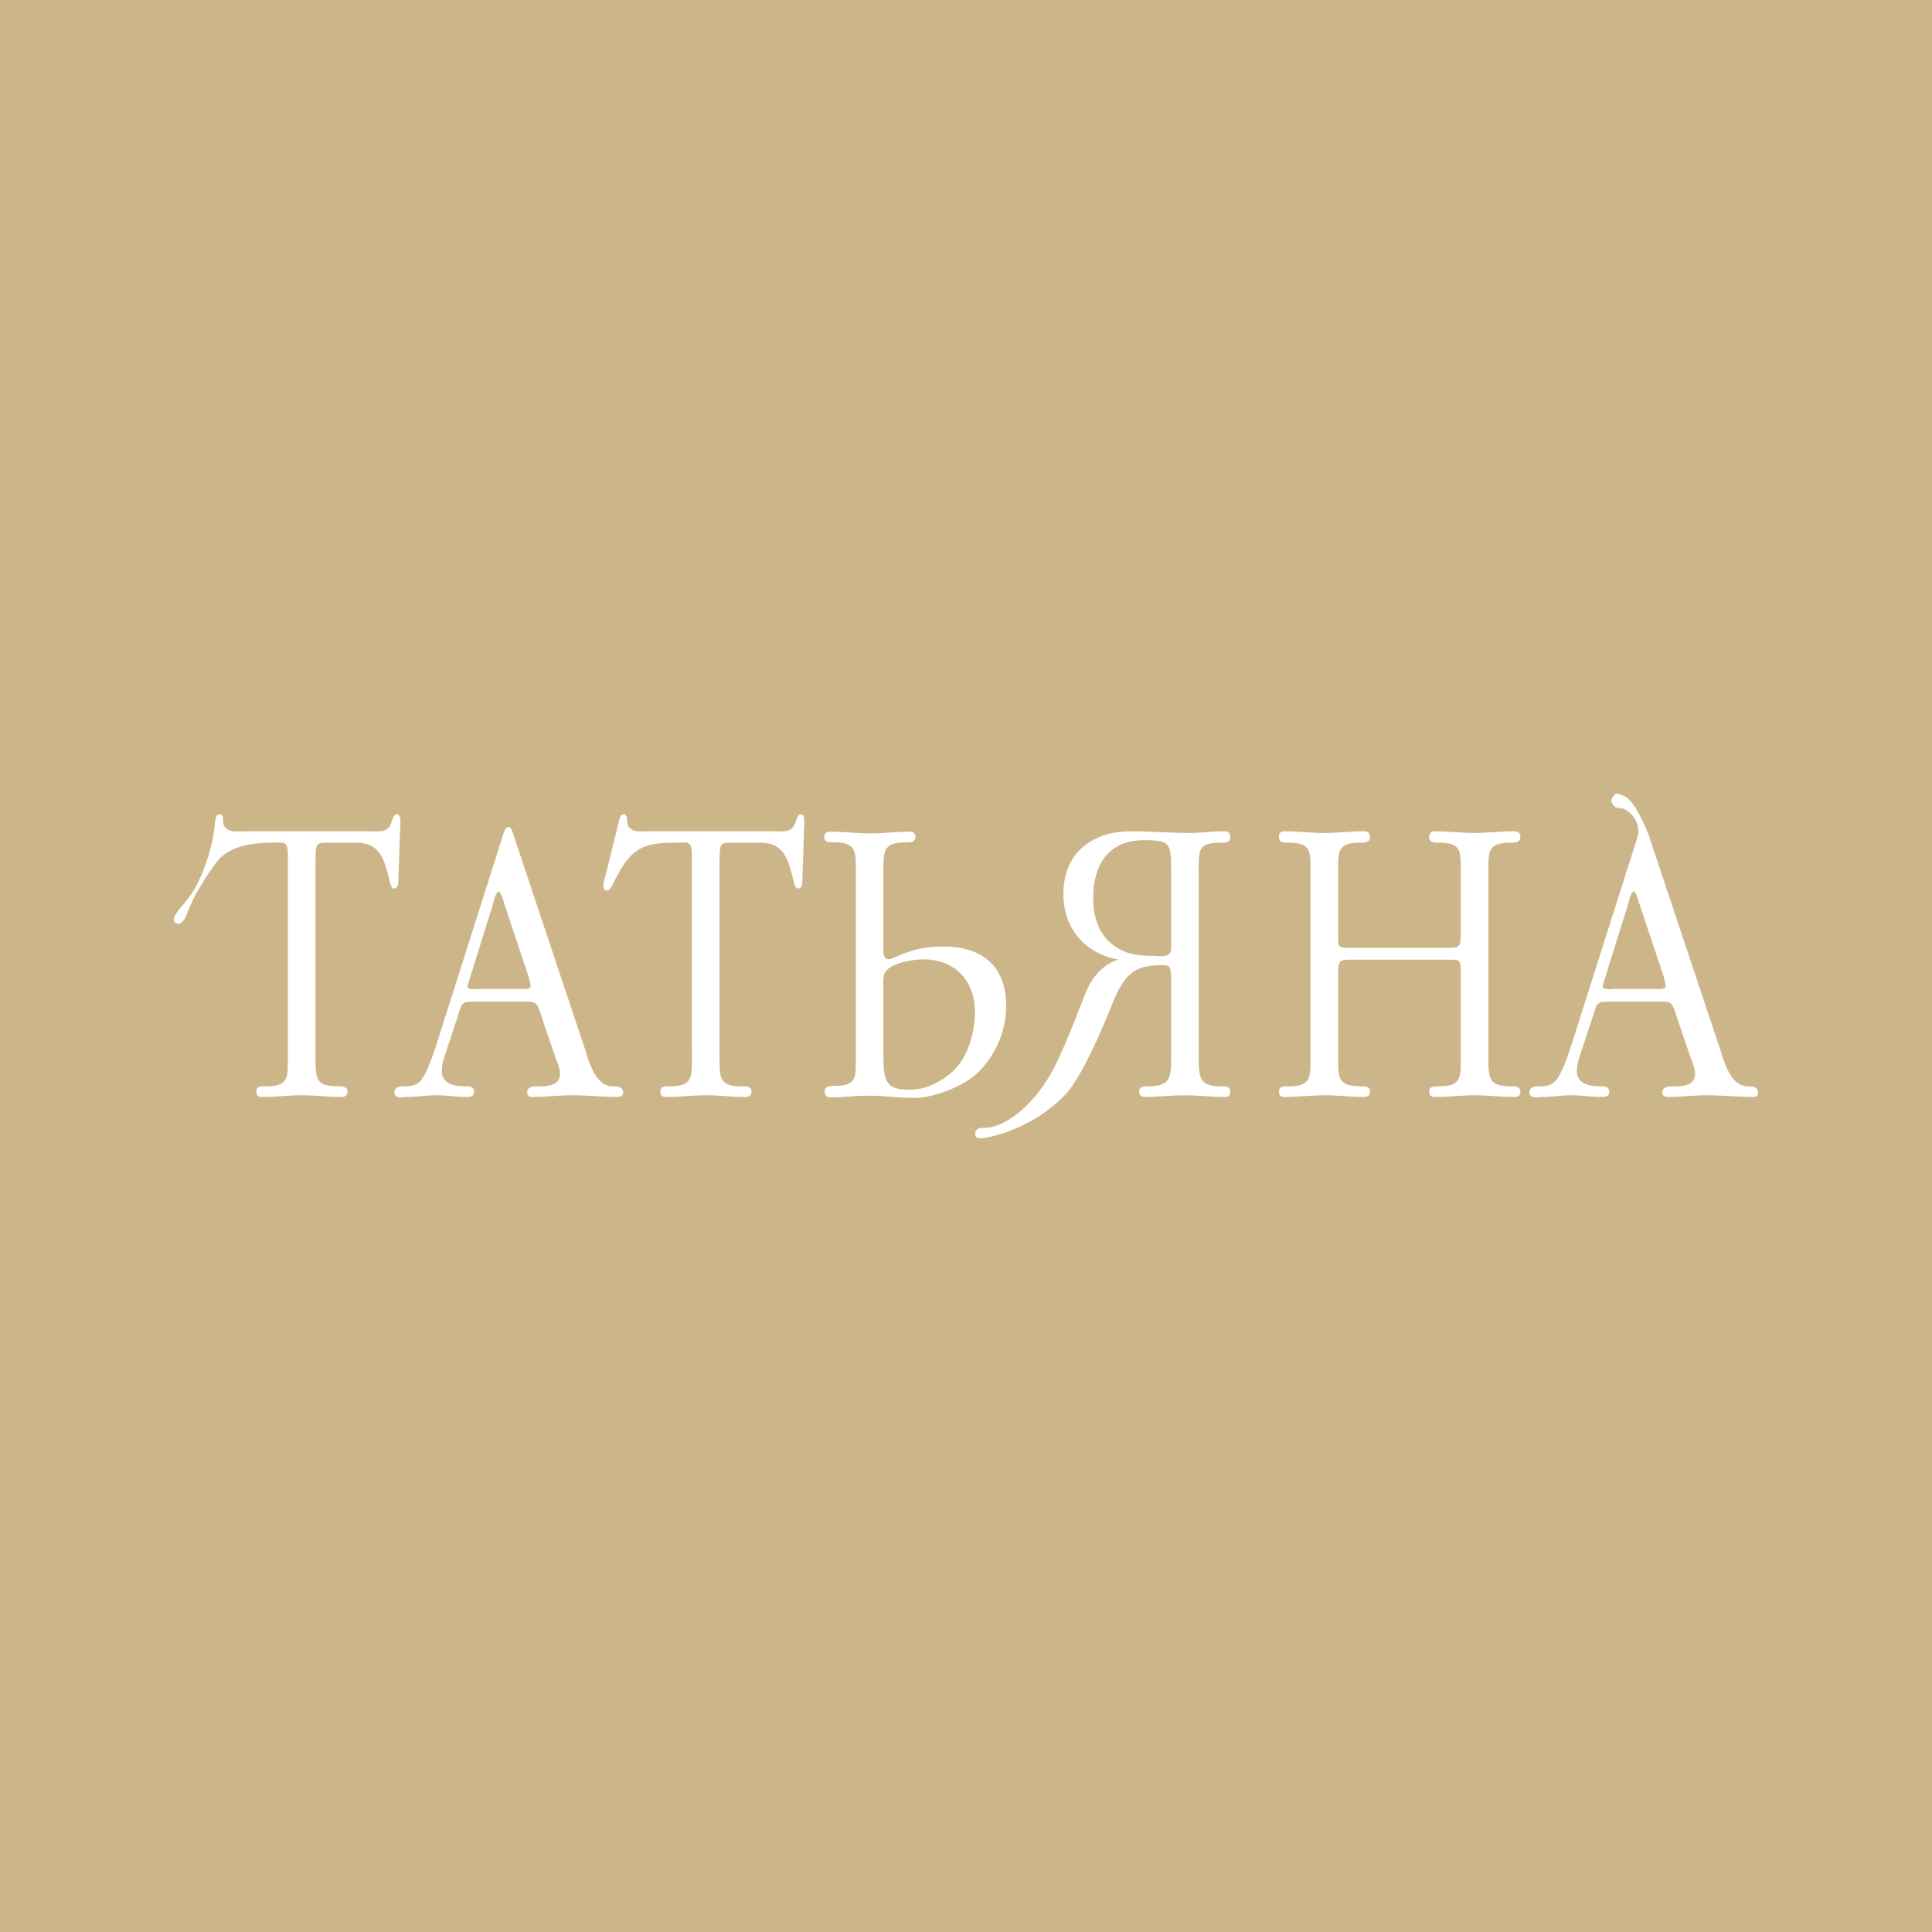 <svg xmlns="http://www.w3.org/2000/svg" width="2500" height="2500" viewBox="0 0 192.756 192.756"><g fill-rule="evenodd" clip-rule="evenodd"><path fill="#ccb689" d="M0 0h192.756v192.756H0V0z"/><path d="M33.751 108.387c.306 0 .918-.043.918.508 0 .465-.306.549-.612.549-1.312 0-2.579-.168-3.934-.168-1.312 0-2.623.168-3.978.168-.307 0-.568-.084-.568-.549 0-.551.524-.508.874-.508 2.448 0 2.273-.846 2.273-3.51V85.303c0-1.522-.481-1.227-1.574-1.227-1.792 0-4.241.259-5.5 1.889-1.041 1.347-2.492 3.68-3 5.204-.184.551-.612 1.225-1.103.919-.489-.306.012-.923.184-1.163.612-.857 1.479-1.429 2.51-3.98 1.164-2.878 1.227-5.108 1.227-5.108.087-.296.131-.592.437-.592.219 0 .35.211.35.465 0 .381 0 .634.262.888.437.465 1.18.338 1.749.338h12.677c.918 0 1.792.211 2.142-.972.131-.338.175-.719.525-.719.481 0 .306 1.226.306 1.521l-.175 5.158c0 .338-.043.719-.437.719-.263 0-.306-.338-.394-.592-.218-.888-.481-2.072-1.005-2.875-.787-1.1-1.749-1.1-2.842-1.1h-2.011c-1.574 0-1.574-.084-1.574 2.072v18.728c.001 2.708-.13 3.511 2.273 3.511zm123.569-1.522c0 1.395 1.529 1.521 2.361 1.521.305 0 .873-.043.873.551 0 .506-.48.506-.83.506-.961 0-1.967-.168-2.928-.168-.963 0-1.969.168-2.93.168-.35 0-1.268.254-1.268-.465 0-.592.656-.592.961-.592.656 0 1.312-.084 1.75-.676.48-.592 1.092-2.283 1.354-3.086l6.732-21.182c.25-1.083-.291-1.979-.965-2.499-.691-.534-1.041-.123-1.408-.551-.367-.428-.367-.612.061-1.102.229-.261.547-.01.797.061.857.245 1.775 1.837 2.609 3.964l7.082 21.223c.523 1.65 1.135 3.848 2.84 3.848.35 0 1.006 0 1.006.635 0 .381-.35.422-.525.422-1.529 0-3.059-.168-4.59-.168-1.268 0-2.578.168-3.891.168-.219 0-.566-.041-.566-.422 0-.635.654-.635 1.004-.635.918 0 2.273 0 2.273-1.268 0-.592-.35-1.27-.525-1.818l-1.092-3.213c-.744-2.156-.48-2.156-2.186-2.156h-4.766c-1.398 0-1.18.168-1.705 1.691l-1.049 3.17c-.217.677-.479 1.312-.479 2.073zm2.58-8.455c0 .422 1.137.254 1.268.254h4.021c.219 0 1.004.125 1.004-.34 0-.168-.217-.846-.217-.93l-2.404-7.187c-.045-.169-.35-1.269-.568-1.269-.264 0-.525 1.057-.568 1.269l-2.404 7.695c-.046.127-.132.381-.132.508zm-24.125 9.977c.307 0 .918-.043.918.508 0 .465-.307.549-.611.549-1.312 0-2.58-.168-3.891-.168-1.355 0-2.666.168-4.021.168-.307 0-.568-.084-.568-.549 0-.551.568-.508.873-.508 2.449 0 2.273-.846 2.273-3.51V87.544c0-2.664.176-3.467-2.273-3.467-.305 0-.873 0-.873-.549 0-.465.219-.592.568-.592 1.355 0 2.621.169 3.934.169 1.311 0 2.666-.169 3.979-.169.305 0 .611.127.611.592 0 .549-.611.549-.918.549-2.447 0-2.273.804-2.273 3.467v5.454c0 1.564-.088 1.564 1.225 1.564h9.791c1.137 0 1.225-.127 1.225-1.564v-5.454c0-2.664.174-3.467-2.273-3.467-.307 0-.875 0-.875-.549 0-.465.264-.592.613-.592 1.311 0 2.578.169 3.891.169 1.354 0 2.666-.169 3.977-.169.35 0 .613.127.613.592 0 .549-.613.549-.918.549-2.449 0-2.273.804-2.273 3.467v17.333c0 2.707-.131 3.467 2.273 3.51.305 0 .918-.043.918.508 0 .465-.264.549-.613.549-1.311 0-2.578-.168-3.891-.168-1.354 0-2.666.168-3.977.168-.35 0-.613-.084-.613-.549 0-.551.568-.508.875-.508 2.447 0 2.273-.846 2.273-3.51v-7.566c0-1.565 0-1.565-1.225-1.565h-9.703c-1.225 0-1.312.085-1.312 1.565v7.566c-.002 2.707-.133 3.467 2.271 3.51zm-13.902 0c.307 0 .875-.043.875.508 0 .465-.264.549-.568.549-1.355 0-2.668-.168-4.021-.168-1.312 0-2.58.168-3.891.168-.307 0-.613-.084-.613-.549 0-.551.613-.508.918-.508 2.404-.043 2.273-.973 2.273-3.678v-6.512c0-.381.045-1.395-.174-1.69-.176-.253-.48-.212-.787-.212-2.623 0-3.646.795-4.869 3.754 0 0-2.74 7.07-4.699 9.123-3.717 3.902-8.408 4.41-8.408 4.41-.264 0-.613-.043-.613-.465 0-.592.613-.592.918-.592 2.225-.006 5.164-2.535 6.924-5.945 1.461-2.83 2.775-6.695 3.43-8.082.652-1.389 1.941-2.541 3.078-2.752-2.93-.465-5.553-2.706-5.553-6.553 0-4.439 3.322-6.257 6.646-6.257 1.967 0 3.934.169 5.943.169 1.137 0 2.316-.169 3.453-.169.395 0 .613.169.613.634 0 .507-.568.507-.875.507-2.447 0-2.273.635-2.273 3.341v17.292c0 2.663-.174 3.677 2.273 3.677zm-7.736-24.563c-3.148 0-5.072 1.944-5.072 5.834 0 1.691.482 3.256 1.617 4.312 1.355 1.226 2.754 1.395 4.373 1.395.611 0 1.791.296 1.791-.761v-7.568c0-2.959-.088-3.212-2.709-3.212zm-28.754 3.72c0-2.664.175-3.509-2.273-3.509-.306 0-.874.042-.874-.507 0-.465.306-.549.612-.549 1.311 0 2.667.169 3.978.169s2.579-.169 3.934-.169c.306 0 .568.084.568.549 0 .549-.568.507-.918.507-2.404.042-2.273.804-2.273 3.509v6.976c0 .55-.044 1.184.568 1.184.306 0 1.892-.957 3.89-1.184 5.23-.594 8.217 1.791 7.74 6.814-.211 2.232-1.469 4.594-3.061 5.941-1.506 1.273-4.34 2.266-6.001 2.266-1.88 0-2.787-.225-4.71-.225-1.224 0-2.448.17-3.672.17-.35 0-.611-.127-.611-.592 0-.551.568-.551.874-.551 2.448 0 2.229-.803 2.229-3.467V87.544zm2.754 17.546c0 2.621.131 3.635 2.535 3.635 1.442 0 2.698-.502 3.978-1.479 1.645-1.258 2.325-3.35 2.563-5.238.482-3.814-1.775-6.613-5.71-6.262-.783.07-2.098.338-2.797.846-.743.508-.568 1.311-.568 2.24v6.258h-.001zm-14.077 3.297c.306 0 .917-.043.917.508 0 .465-.306.549-.612.549-1.311 0-2.579-.168-3.934-.168-1.312 0-2.623.168-3.978.168-.306 0-.568-.084-.568-.549 0-.551.524-.508.874-.508 2.448 0 2.273-.846 2.273-3.51V85.303c0-1.522-.481-1.227-1.574-1.227-3.147 0-4.458.381-6.12 3.763-.175.296-.437 1.015-.787 1.015-.263 0-.35-.211-.35-.507s.131-.803.219-1.015l1.355-5.496c.088-.296.131-.592.438-.592.218 0 .35.211.35.465 0 .381 0 .634.262.888.437.465 1.18.338 1.749.338H77.25c.918 0 1.792.211 2.142-.972.131-.338.175-.719.525-.719.481 0 .306 1.226.306 1.521l-.175 5.158c0 .338-.044.719-.438.719-.262 0-.306-.338-.393-.592-.219-.888-.481-2.072-1.005-2.875-.787-1.1-1.749-1.1-2.842-1.1h-2.01c-1.573 0-1.573-.084-1.573 2.072v18.728c0 2.709-.132 3.512 2.273 3.512zm-29.99-1.522c0 1.395 1.53 1.521 2.36 1.521.307 0 .875-.043.875.551 0 .506-.481.506-.831.506-.961 0-1.967-.168-2.929-.168-.961 0-1.967.168-2.929.168-.35 0-1.268.254-1.268-.465 0-.592.655-.592.962-.592.655 0 1.311-.084 1.748-.676.481-.592 1.093-2.283 1.355-3.086l6.732-21.182c.131-.338.219-.93.612-.93.262 0 .393.55.48.803l7.082 21.223c.524 1.65 1.136 3.848 2.841 3.848.35 0 1.006 0 1.006.635 0 .381-.35.422-.524.422-1.53 0-3.061-.168-4.59-.168-1.268 0-2.579.168-3.89.168-.219 0-.568-.041-.568-.422 0-.635.655-.635 1.005-.635.918 0 2.273 0 2.273-1.268 0-.592-.35-1.27-.524-1.818l-1.093-3.213c-.743-2.156-.481-2.156-2.185-2.156h-4.765c-1.399 0-1.18.168-1.705 1.691l-1.049 3.17c-.219.677-.481 1.312-.481 2.073zm2.579-8.455c0 .422 1.137.254 1.268.254h4.022c.218 0 1.005.125 1.005-.34 0-.168-.219-.846-.219-.93l-2.404-7.187c-.044-.169-.35-1.269-.568-1.269-.262 0-.524 1.057-.568 1.269l-2.404 7.695c-.044.127-.132.381-.132.508z" fill="#fff"/></g></svg>